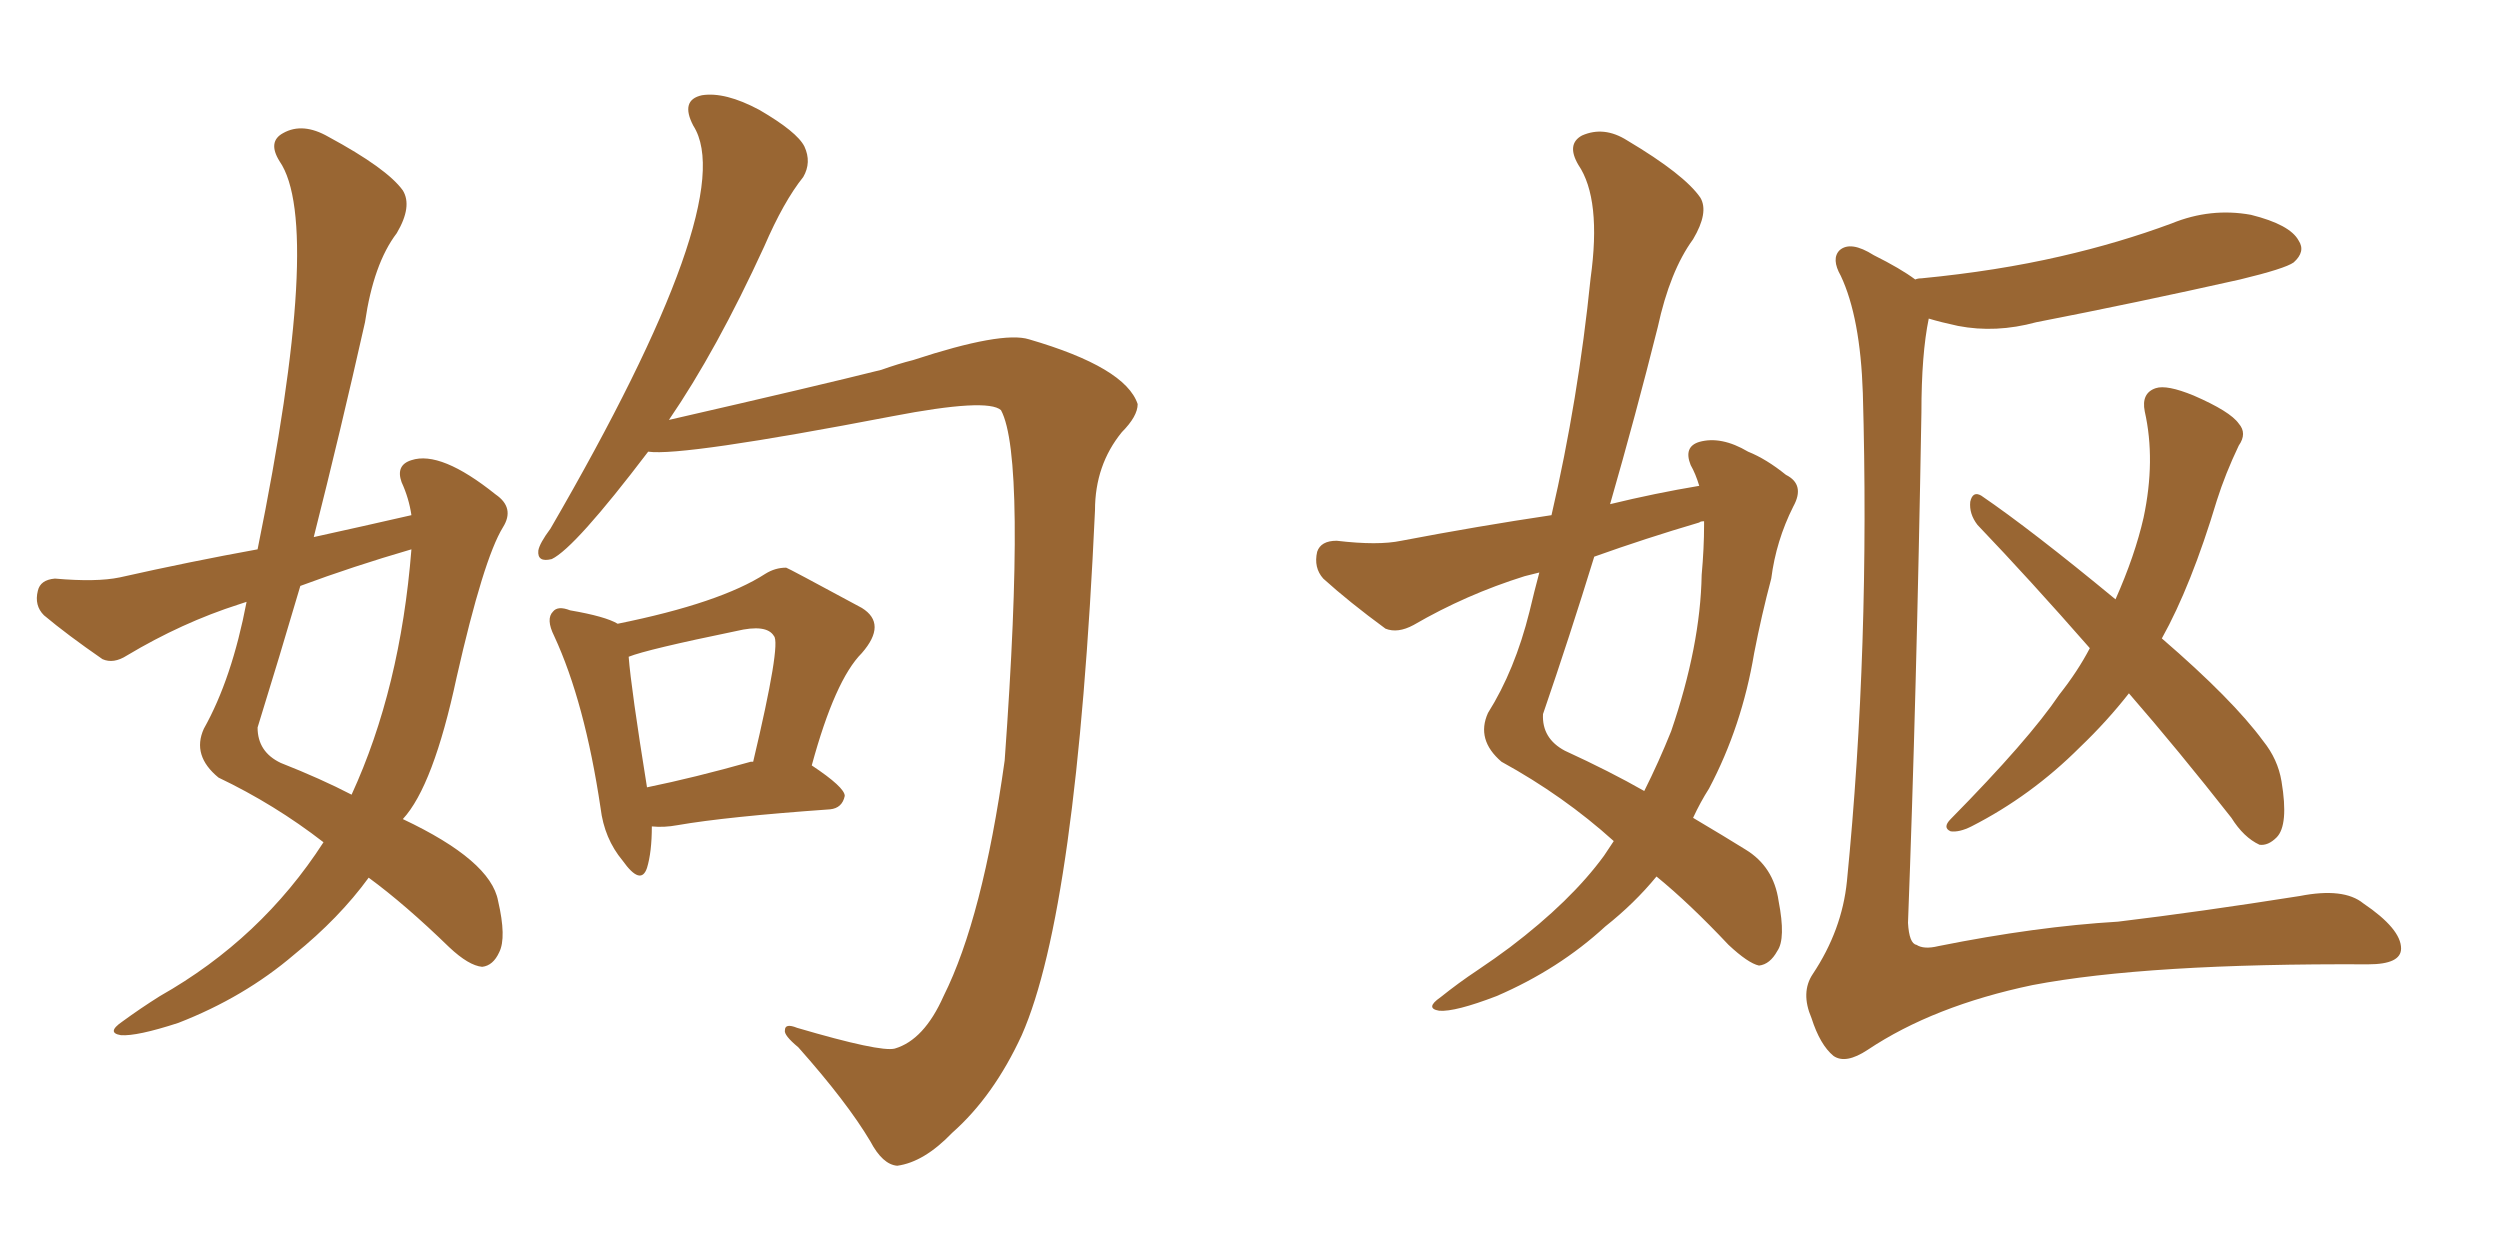 <svg xmlns="http://www.w3.org/2000/svg" xmlns:xlink="http://www.w3.org/1999/xlink" width="300" height="150"><path fill="#996633" padding="10" d="M49.37 61.82L49.37 61.82Q49.07 59.77 48.19 57.86L48.19 57.86Q47.46 55.81 49.37 55.22L49.37 55.22Q52.88 54.05 59.47 59.33L59.47 59.33Q61.82 60.94 60.35 63.28L60.35 63.28Q58.01 67.09 54.79 81.30L54.79 81.30Q52.00 94.34 48.34 98.29L48.34 98.29Q58.89 103.27 59.77 108.11L59.77 108.11Q60.79 112.50 59.91 114.26L59.91 114.26Q59.18 115.87 57.86 116.02L57.86 116.02Q56.25 115.87 53.91 113.67L53.91 113.67Q48.63 108.54 44.24 105.32L44.24 105.32Q40.72 110.16 35.30 114.55L35.30 114.55Q29.30 119.68 21.39 122.75L21.39 122.75Q16.41 124.37 14.50 124.22L14.50 124.22Q12.74 123.93 14.65 122.61L14.65 122.61Q16.85 121.00 19.19 119.53L19.19 119.53Q31.35 112.65 38.82 101.07L38.82 101.07Q32.96 96.53 26.22 93.31L26.22 93.31Q23.00 90.67 24.46 87.45L24.46 87.45Q27.83 81.45 29.59 72.22L29.59 72.22Q29.15 72.36 28.71 72.51L28.71 72.51Q21.83 74.71 15.23 78.66L15.23 78.66Q13.62 79.69 12.30 79.10L12.30 79.10Q8.06 76.17 5.27 73.83L5.27 73.83Q4.10 72.66 4.54 70.90L4.54 70.90Q4.83 69.58 6.59 69.43L6.59 69.43Q11.57 69.87 14.36 69.29L14.36 69.29Q22.85 67.38 30.91 65.92L30.91 65.92Q38.82 26.95 33.54 19.34L33.54 19.34Q32.08 16.99 33.98 15.97L33.98 15.97Q36.33 14.65 39.40 16.41L39.40 16.41Q46.44 20.21 48.34 22.85L48.34 22.85Q49.51 24.76 47.61 27.98L47.61 27.98Q44.82 31.64 43.80 38.67L43.80 38.67Q40.87 51.71 37.65 64.45L37.65 64.45Q43.65 63.13 49.37 61.82ZM49.37 65.92L49.37 65.92Q42.33 67.97 36.04 70.31L36.04 70.31Q33.54 78.81 30.91 87.30L30.91 87.30Q30.91 90.23 33.69 91.55L33.69 91.55Q38.53 93.46 42.19 95.36L42.19 95.36Q48.05 82.62 49.37 65.92ZM78.22 99.17L78.22 99.17Q78.22 102.25 77.64 104.15L77.64 104.15Q76.90 106.35 74.71 103.27L74.71 103.27Q72.51 100.63 72.07 96.97L72.07 96.97Q70.17 84.23 66.50 76.32L66.50 76.32Q65.48 74.27 66.36 73.39L66.36 73.39Q66.94 72.66 68.41 73.24L68.41 73.24Q72.66 73.97 74.12 74.85L74.12 74.85Q86.43 72.36 91.85 68.85L91.85 68.85Q93.02 68.12 94.34 68.12L94.34 68.12Q94.48 68.12 103.42 72.95L103.42 72.95Q106.49 74.85 103.42 78.37L103.42 78.37Q100.20 81.59 97.41 91.85L97.41 91.85Q101.37 94.48 101.37 95.51L101.37 95.51Q101.07 96.97 99.61 97.12L99.61 97.12Q87.16 98.00 81.30 99.02L81.30 99.02Q79.69 99.32 78.22 99.17ZM90.09 91.41L90.09 91.41Q90.23 91.41 90.38 91.41L90.38 91.41Q93.75 77.20 92.87 76.32L92.87 76.32Q91.99 74.85 88.33 75.73L88.33 75.73Q77.64 77.93 75.44 78.81L75.44 78.81Q75.73 82.62 77.64 94.48L77.64 94.48Q83.35 93.31 90.09 91.41ZM77.78 54.20L77.78 54.20L77.78 54.20Q68.99 65.77 66.21 67.09L66.21 67.09Q64.45 67.53 64.60 66.06L64.60 66.06Q64.75 65.19 66.06 63.43L66.06 63.43Q88.92 24.02 83.20 15.09L83.20 15.09Q81.59 12.01 84.23 11.43L84.23 11.43Q87.01 10.99 91.11 13.18L91.11 13.18Q95.65 15.82 96.53 17.58L96.53 17.58Q97.41 19.48 96.39 21.24L96.39 21.24Q94.04 24.17 91.70 29.59L91.70 29.59Q85.99 42.04 80.27 50.39L80.27 50.39Q98.14 46.29 105.76 44.38L105.76 44.38Q107.81 43.65 109.57 43.21L109.57 43.21Q120.26 39.70 123.49 40.72L123.49 40.72Q135.06 44.09 136.52 48.49L136.52 48.49Q136.52 49.95 134.62 51.86L134.62 51.86Q131.40 55.81 131.40 61.23L131.40 61.23Q129.20 109.28 122.61 124.22L122.61 124.22Q119.24 131.54 114.26 135.94L114.26 135.94Q110.89 139.45 107.67 139.89L107.67 139.89Q105.91 139.75 104.44 136.96L104.44 136.96Q101.66 132.28 95.80 125.68L95.80 125.68Q94.04 124.22 94.19 123.63L94.19 123.63Q94.19 122.75 95.65 123.34L95.65 123.34Q105.62 126.27 107.37 125.83L107.37 125.83Q110.89 124.80 113.23 119.53L113.23 119.53Q117.92 110.16 120.56 91.26L120.56 91.26Q123.19 54.93 120.12 49.22L120.12 49.22Q118.51 47.75 107.08 49.95L107.08 49.95Q81.88 54.79 77.78 54.20ZM203.91 58.30L203.91 58.30Q203.47 56.84 202.88 55.81L202.88 55.81Q202.00 53.61 203.91 53.03L203.91 53.03Q206.54 52.29 209.77 54.20L209.77 54.20Q211.96 55.08 214.31 56.98L214.31 56.98Q216.65 58.15 215.19 60.79L215.19 60.79Q213.13 64.89 212.55 69.43L212.55 69.43Q211.38 73.83 210.50 78.37L210.50 78.37Q209.03 87.16 205.08 94.63L205.08 94.63Q204.05 96.24 203.17 98.14L203.17 98.14Q207.13 100.49 209.47 101.95L209.47 101.95Q212.84 104.00 213.43 108.11L213.43 108.11Q214.31 112.65 213.28 114.11L213.28 114.11Q212.40 115.72 211.08 115.87L211.08 115.87Q209.77 115.58 207.42 113.38L207.42 113.38Q202.73 108.40 198.78 105.18L198.78 105.18Q196.14 108.40 192.63 111.18L192.63 111.18Q187.06 116.31 179.59 119.53L179.59 119.53Q174.61 121.44 172.71 121.29L172.71 121.29Q170.95 121.00 172.85 119.68L172.85 119.68Q175.05 117.92 177.25 116.46L177.25 116.46Q179.44 114.99 181.20 113.67L181.20 113.67Q188.53 108.11 192.48 102.69L192.48 102.69Q193.07 101.81 193.65 100.93L193.65 100.93Q187.65 95.51 180.18 91.41L180.18 91.41Q177.10 88.77 178.56 85.55L178.56 85.55Q181.79 80.42 183.54 73.39L183.54 73.39Q184.13 70.90 184.72 68.70L184.72 68.70Q183.54 68.99 182.96 69.14L182.96 69.14Q175.93 71.34 169.63 75L169.63 75Q167.72 76.03 166.26 75.44L166.26 75.44Q161.87 72.22 158.79 69.43L158.79 69.43Q157.62 68.12 158.06 66.21L158.06 66.21Q158.50 64.89 160.40 64.89L160.40 64.89Q165.38 65.48 168.16 64.89L168.16 64.89Q177.39 63.13 186.18 61.82L186.18 61.82Q189.40 47.90 190.87 33.40L190.87 33.40Q192.19 23.88 189.40 19.78L189.40 19.78Q187.94 17.29 189.84 16.26L189.84 16.26Q192.48 15.09 195.26 16.85L195.26 16.85Q202.15 20.95 204.05 23.73L204.05 23.73Q205.08 25.49 203.17 28.71L203.17 28.71Q200.39 32.52 198.93 39.26L198.93 39.26Q196.29 49.80 193.21 60.50L193.21 60.50Q198.63 59.18 203.91 58.30ZM203.91 62.70L203.91 62.70Q197.46 64.60 191.31 66.80L191.31 66.80Q188.38 76.32 185.16 85.69L185.16 85.69Q185.01 88.62 187.79 90.09L187.79 90.09Q193.21 92.58 197.31 94.92L197.31 94.92Q199.07 91.41 200.54 87.74L200.54 87.74Q204.05 77.49 204.20 68.99L204.20 68.99Q204.49 65.77 204.49 62.99L204.49 62.99Q204.49 62.70 204.49 62.55L204.49 62.55Q204.05 62.55 203.91 62.70ZM229.83 33.54L229.83 33.54Q230.13 33.40 230.57 33.40L230.57 33.40Q239.65 32.52 247.27 30.76L247.27 30.76Q254.30 29.15 260.60 26.81L260.60 26.81Q265.28 24.90 270.12 25.78L270.12 25.78Q274.80 26.95 275.83 28.86L275.83 28.86Q276.71 30.18 275.24 31.49L275.24 31.49Q274.22 32.23 268.80 33.54L268.80 33.54Q256.35 36.33 244.34 38.67L244.34 38.67Q239.50 39.99 234.96 39.11L234.96 39.11Q232.91 38.67 231.45 38.23L231.45 38.23Q230.57 42.48 230.57 49.51L230.57 49.51Q229.98 83.79 228.96 110.74L228.96 110.74Q229.10 113.23 229.98 113.38L229.98 113.38Q230.86 113.96 232.62 113.53L232.62 113.53Q244.34 111.18 254.15 110.60L254.15 110.60Q263.96 109.42 275.98 107.52L275.98 107.52Q281.25 106.49 283.59 108.40L283.59 108.40Q288.13 111.47 288.13 113.82L288.13 113.82Q288.13 115.72 284.18 115.72L284.18 115.72Q257.67 115.58 243.90 118.21L243.90 118.21Q232.03 120.70 224.12 125.98L224.12 125.98Q221.48 127.73 220.02 126.71L220.02 126.71Q218.41 125.39 217.38 122.17L217.38 122.17Q216.06 119.09 217.53 116.89L217.53 116.89Q221.04 111.62 221.63 105.76L221.63 105.76Q224.41 77.64 223.54 47.17L223.54 47.17Q223.24 38.09 220.90 33.11L220.90 33.11Q219.73 31.05 220.75 30.03L220.75 30.03Q222.07 28.86 224.85 30.62L224.85 30.62Q228.08 32.23 229.83 33.54ZM255.47 83.20L255.47 83.20L255.47 83.20Q252.83 86.57 249.61 89.65L249.61 89.65Q243.75 95.51 236.57 99.17L236.57 99.17Q235.11 99.90 234.08 99.76L234.08 99.76Q233.06 99.32 234.08 98.29L234.08 98.29Q243.46 88.77 247.12 83.35L247.12 83.35Q249.32 80.57 250.78 77.78L250.78 77.78Q243.60 69.58 237.30 62.99L237.30 62.99Q236.28 61.67 236.43 60.21L236.43 60.21Q236.72 58.89 237.74 59.47L237.74 59.47Q243.75 63.57 253.86 71.92L253.86 71.92Q256.20 66.65 257.23 62.11L257.23 62.11Q258.69 55.22 257.37 49.37L257.37 49.37Q256.93 47.17 258.69 46.58L258.69 46.58Q260.01 46.14 263.23 47.46L263.23 47.46Q267.63 49.37 268.65 50.83L268.65 50.83Q269.68 52.00 268.65 53.47L268.65 53.47Q267.04 56.84 266.02 60.06L266.02 60.06Q262.94 70.31 259.42 76.61L259.42 76.61Q267.92 83.94 271.58 88.92L271.58 88.92Q273.34 91.11 273.78 93.75L273.78 93.75Q274.66 99.02 273.19 100.49L273.19 100.49Q272.17 101.51 271.14 101.37L271.14 101.37Q269.24 100.49 267.77 98.14L267.77 98.14Q261.33 89.94 255.47 83.20Z"/></svg>